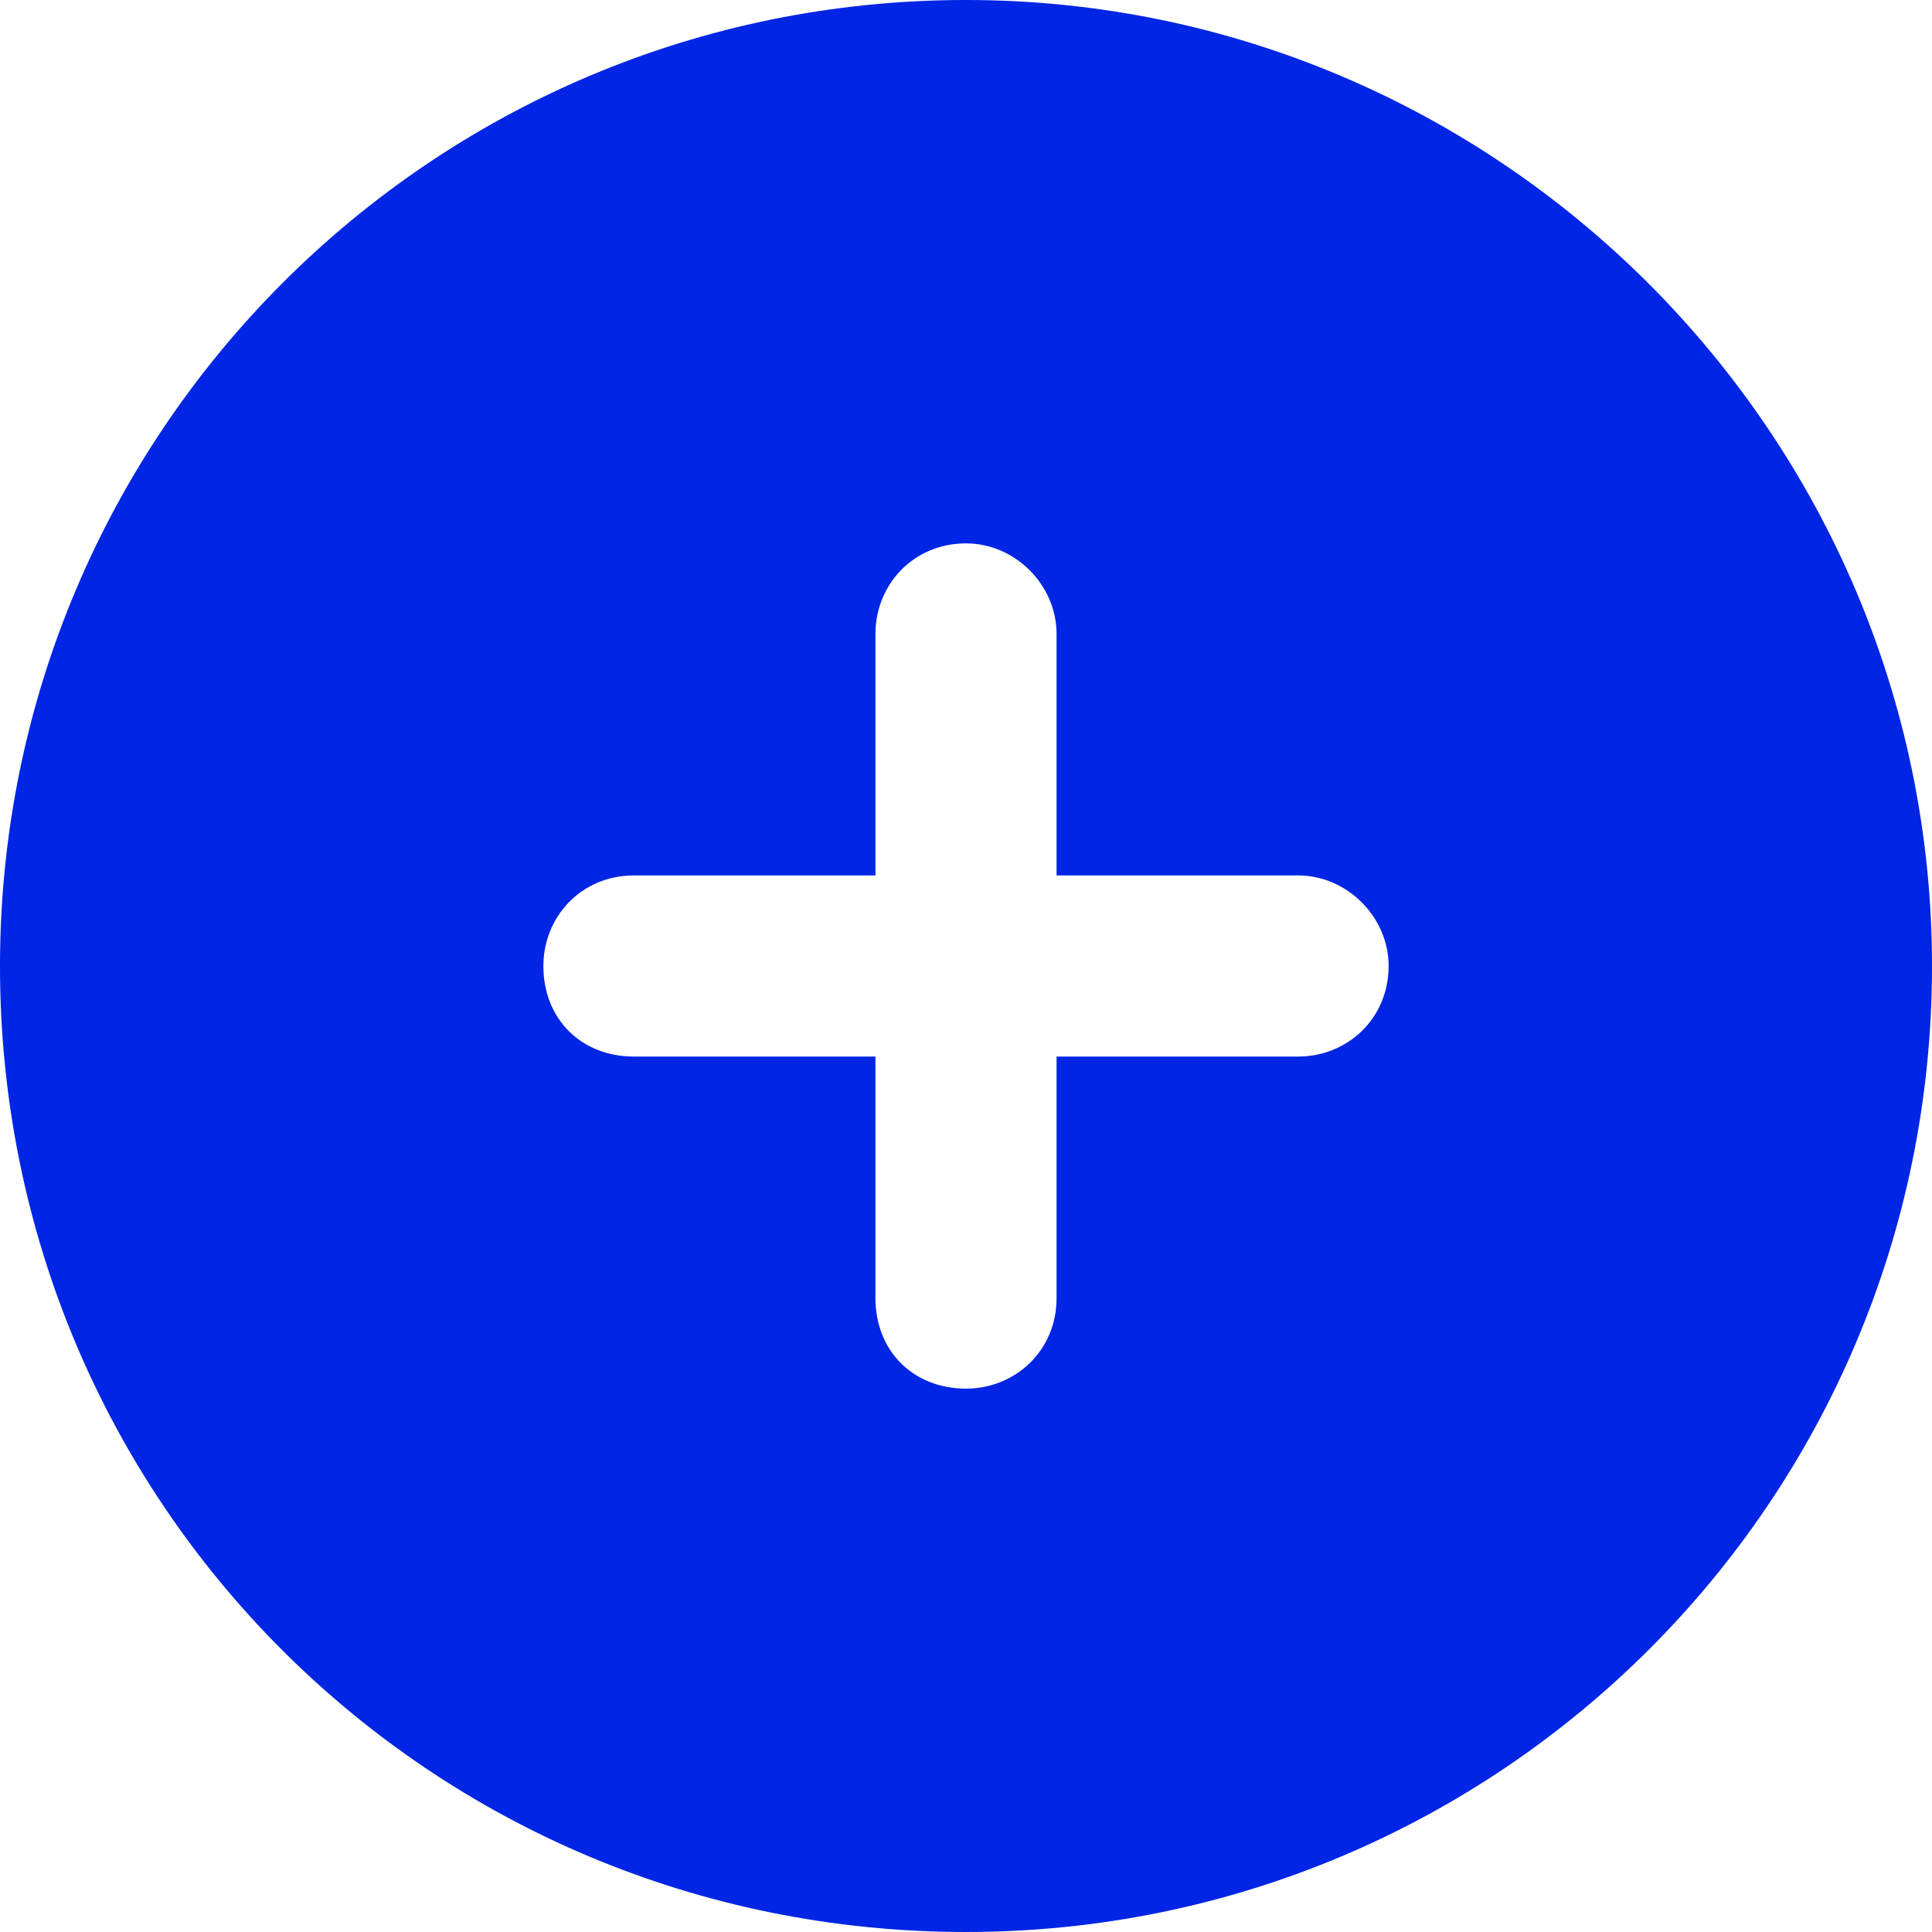 <svg width="16" height="16" viewBox="0 0 16 16" fill="none" xmlns="http://www.w3.org/2000/svg">
<path d="M0 8C0 3.594 3.562 0 8 0C12.406 0 16 3.594 16 8C16 12.438 12.406 16 8 16C3.562 16 0 12.438 0 8ZM8 11.5C8.406 11.5 8.75 11.188 8.75 10.75V8.75H10.75C11.156 8.75 11.5 8.438 11.5 8C11.5 7.594 11.156 7.25 10.75 7.25H8.75V5.25C8.75 4.844 8.406 4.5 8 4.5C7.562 4.5 7.25 4.844 7.25 5.25V7.25H5.25C4.812 7.25 4.5 7.594 4.5 8C4.5 8.438 4.812 8.75 5.25 8.75H7.25V10.75C7.25 11.188 7.562 11.5 8 11.5Z" fill="#0025E4"/>
</svg>

